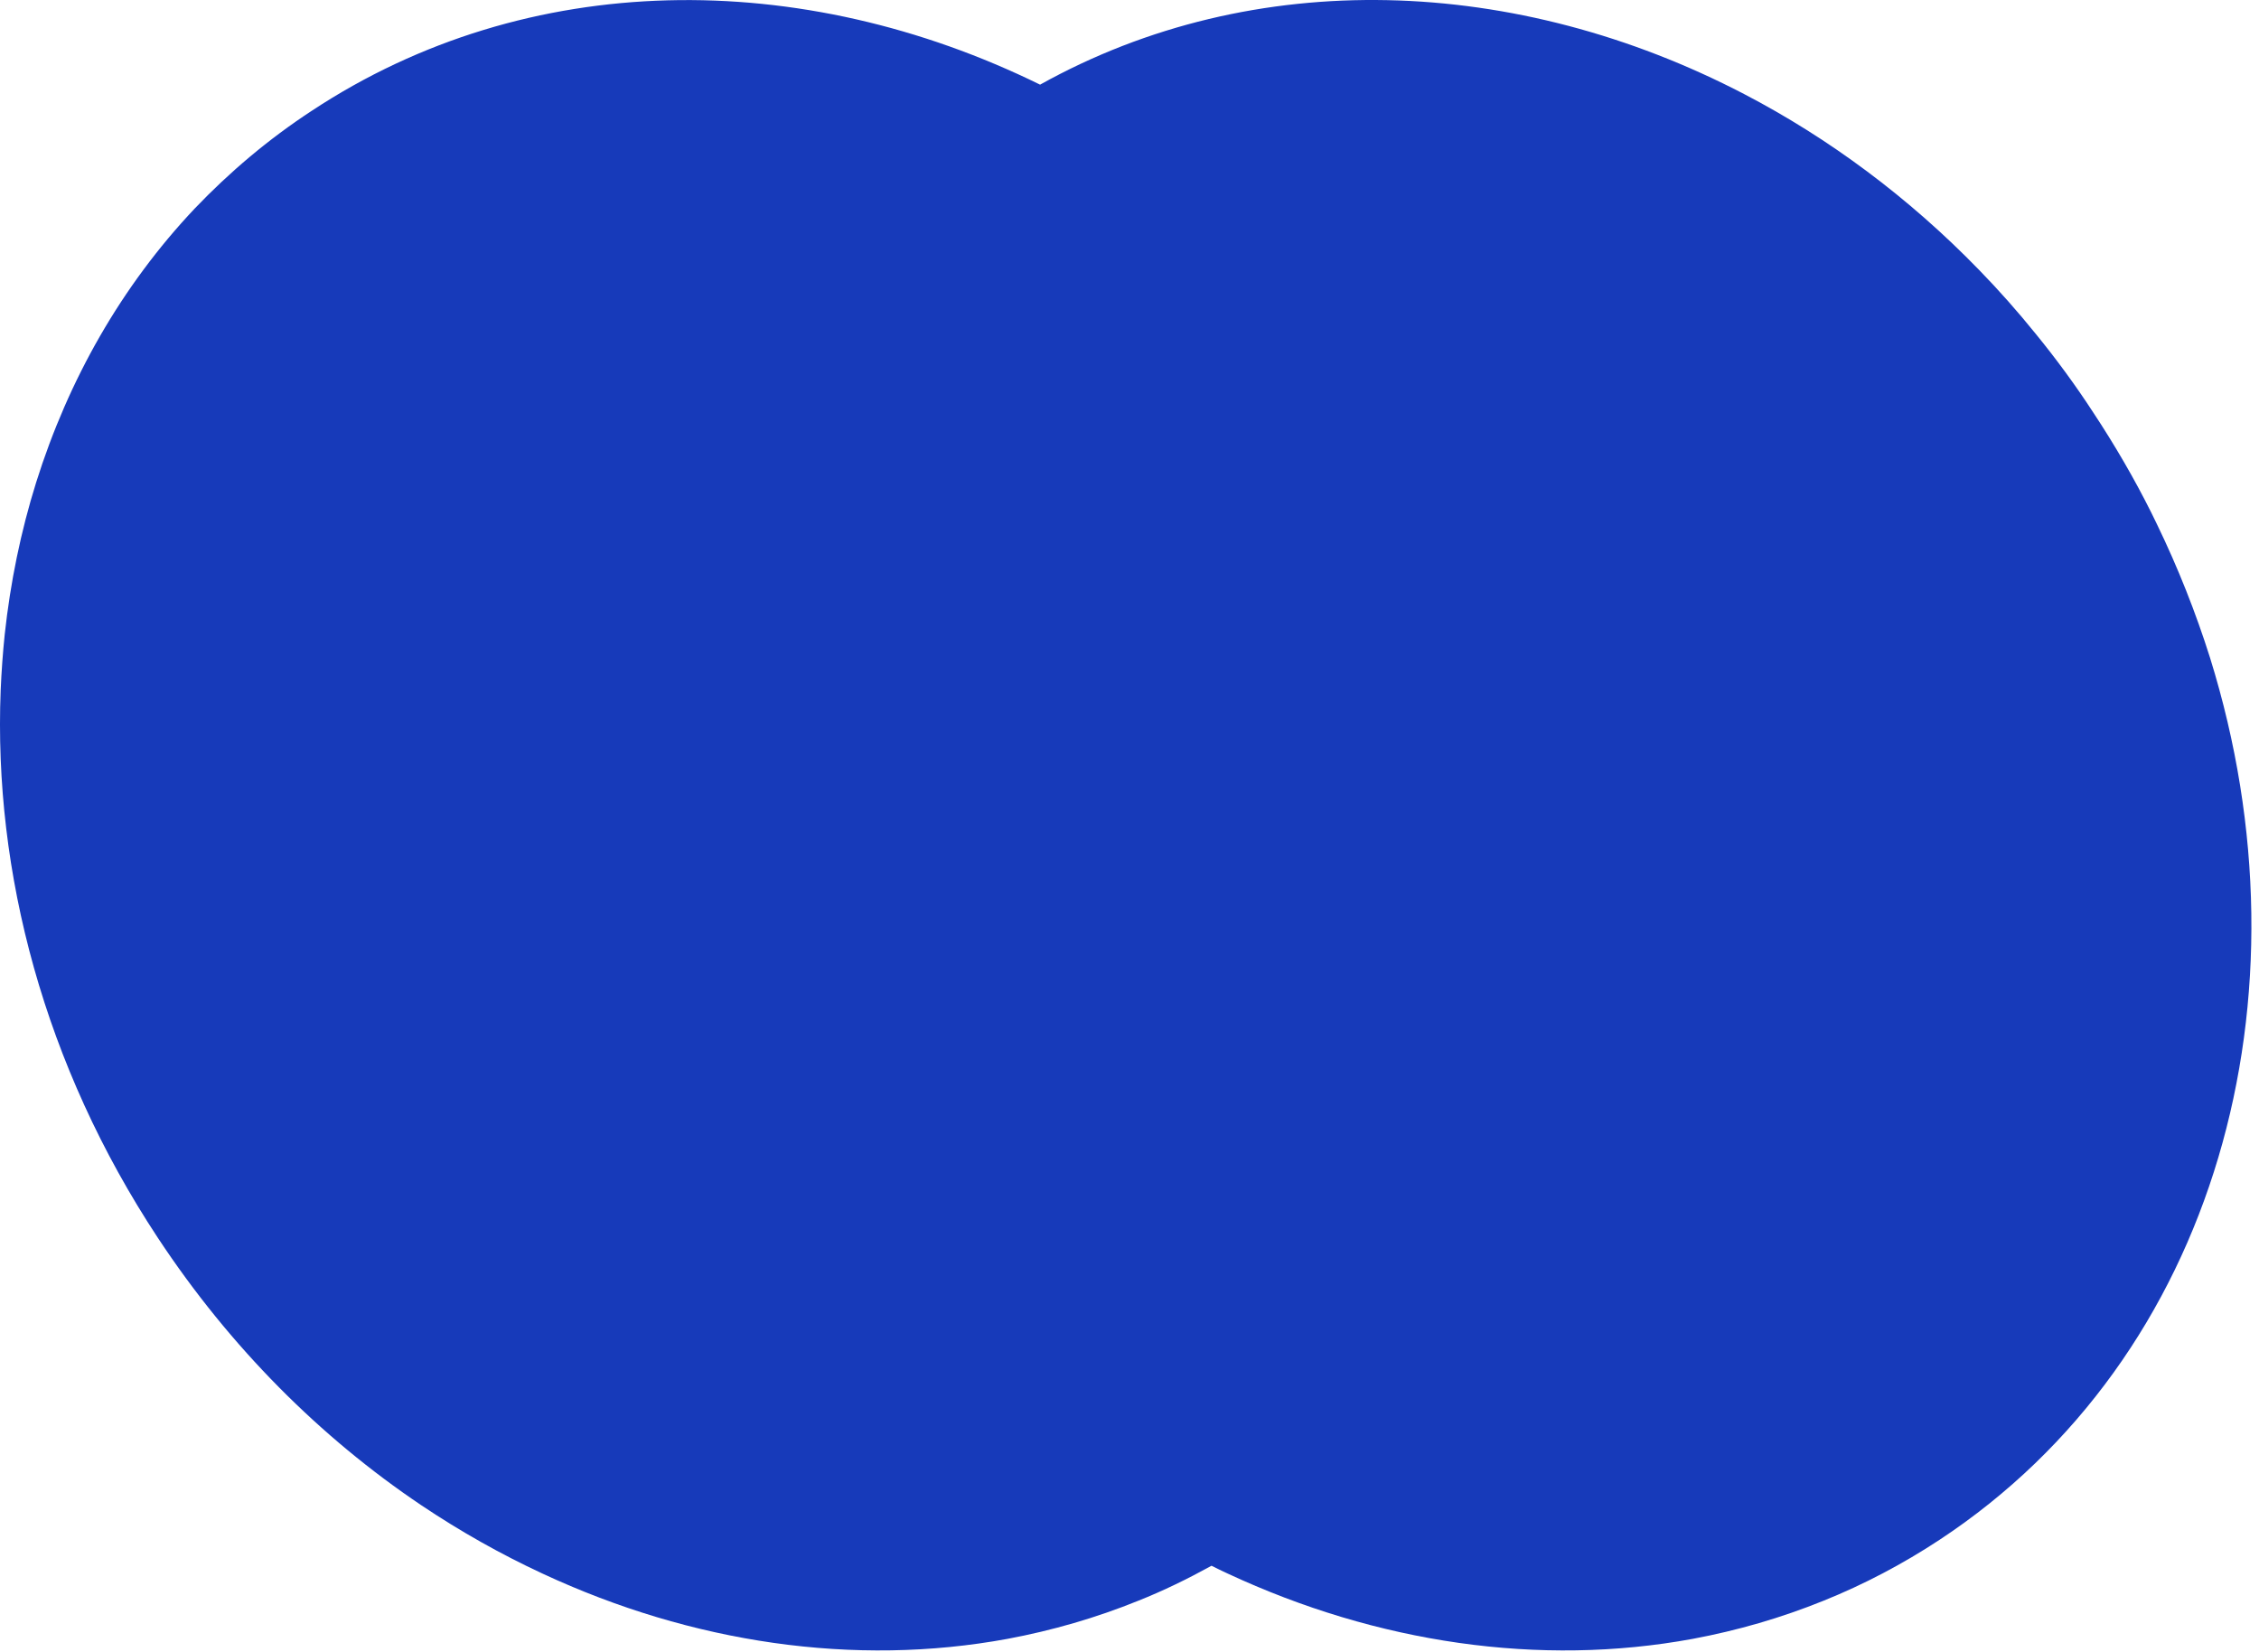 <?xml version="1.0" encoding="UTF-8"?> <svg xmlns="http://www.w3.org/2000/svg" width="294" height="215" viewBox="0 0 294 215" fill="none"><path d="M252.45 200.357C247.624 203.539 242.553 206.197 237.342 208.295C231.816 210.534 226.116 212.177 220.311 213.262C200.376 216.934 179.218 213.821 159.773 204.763C159.074 204.448 158.374 204.099 157.675 203.749C154.562 205.463 151.415 207.001 148.162 208.295C142.636 210.534 136.936 212.177 131.131 213.262C111.196 216.934 90.038 213.821 70.593 204.763C65.172 202.245 59.891 199.273 54.785 195.845C41.741 187.067 29.99 175.386 20.547 161.083C5.754 138.665 -0.856 113.52 0.088 89.808C0.193 87.36 0.368 84.947 0.613 82.569C1.347 75.784 2.711 69.14 4.705 62.775C8.901 49.415 15.791 37.245 25.339 27.138C29.85 22.416 34.921 18.115 40.587 14.408C68.74 -4.163 104.377 -4.198 135.362 11.015C163.305 -4.547 197.438 -3.149 226.99 12.239C238.007 17.975 248.393 25.669 257.591 35.146C260.144 37.769 262.592 40.532 264.935 43.435C267.593 46.687 270.111 50.115 272.455 53.717C275.252 57.949 277.77 62.285 279.974 66.692C280.218 67.181 280.463 67.706 280.708 68.195C283.471 73.896 285.779 79.736 287.633 85.612C301.377 129.747 288.472 176.61 252.45 200.357Z" fill="#173ABA"></path></svg> 